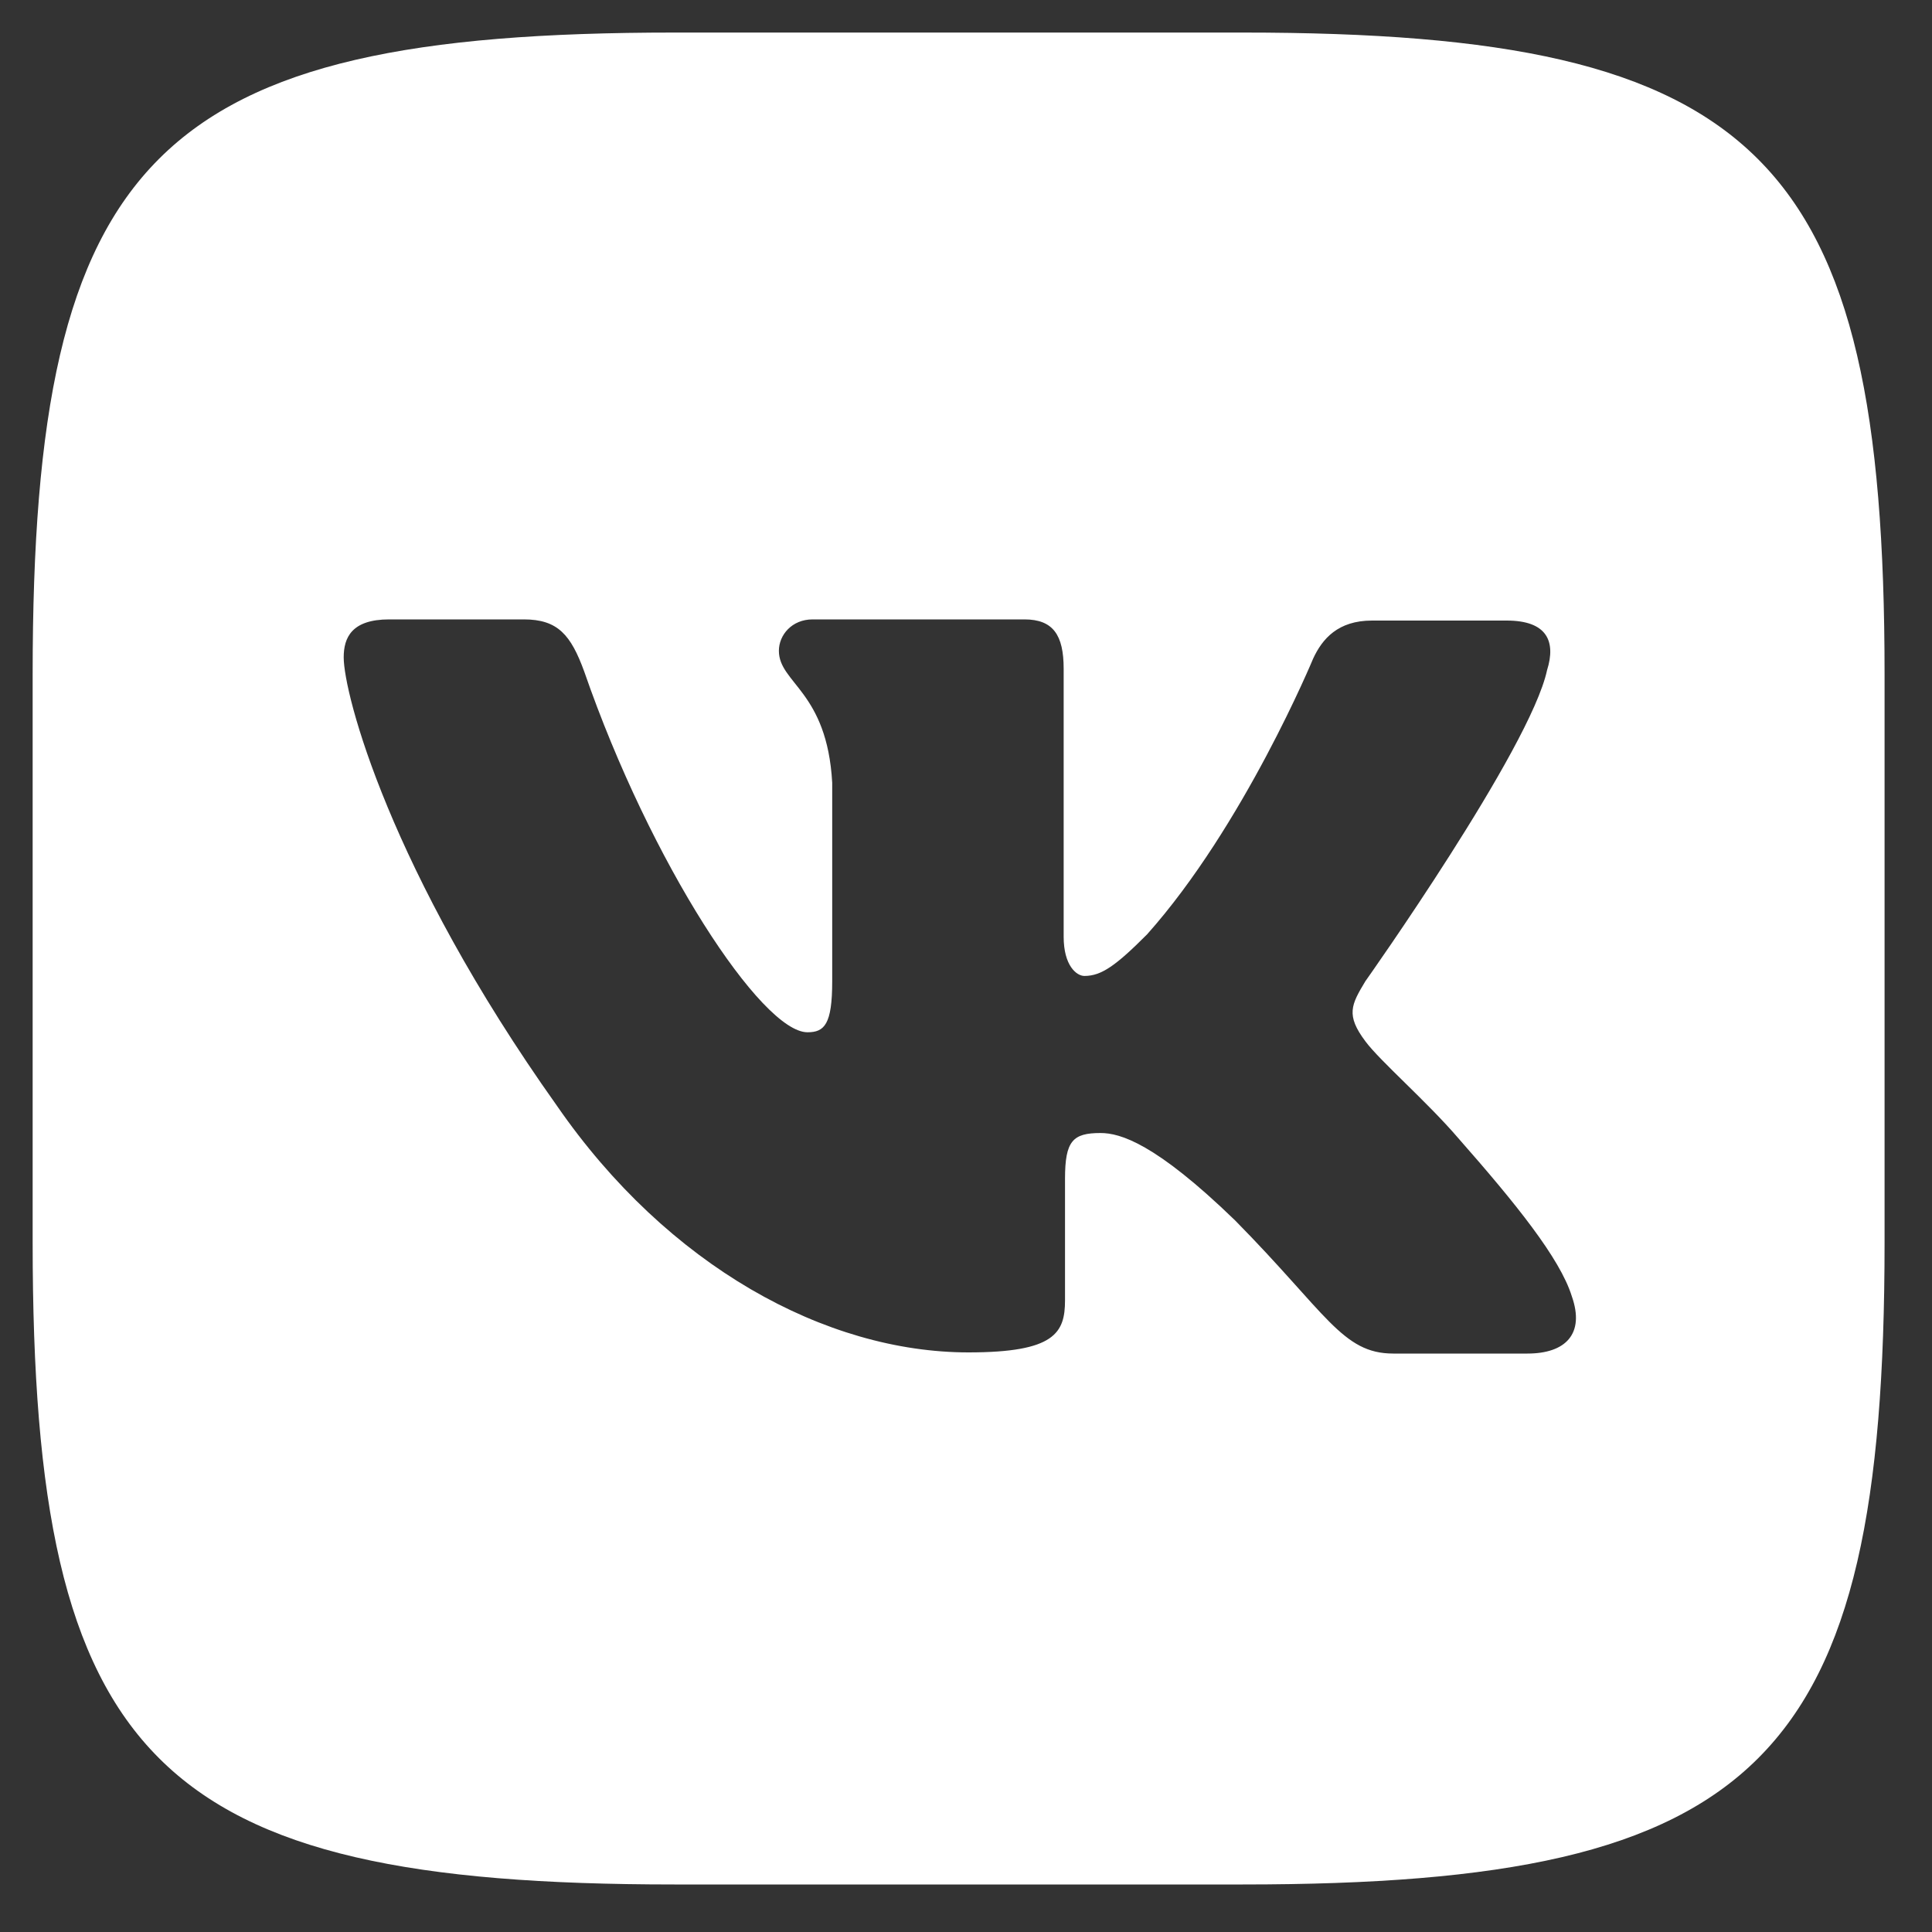 <?xml version="1.0" encoding="UTF-8"?> <svg xmlns="http://www.w3.org/2000/svg" width="20" height="20" viewBox="0 0 20 20" fill="none"><rect x="0" y="0" width="20" height="20" fill="#333333" stroke="none"/> <path d="M12.866 0.337H6.981C1.611 0.337 0.338 1.61 0.338 6.98V12.864C0.338 18.235 1.611 19.508 6.981 19.508H12.866C18.236 19.508 19.509 18.235 19.509 12.864V6.98C19.509 1.61 18.223 0.337 12.866 0.337ZM15.814 14.012H14.423C13.895 14.012 13.733 13.594 12.785 12.633C11.961 11.835 11.596 11.729 11.393 11.729C11.106 11.729 11.025 11.809 11.025 12.203V13.46C11.025 13.798 10.919 14 10.026 14C8.55 14 6.912 13.108 5.764 11.445C4.032 9.008 3.558 7.182 3.558 6.805C3.558 6.602 3.639 6.412 4.029 6.412H5.423C5.776 6.412 5.91 6.574 6.048 6.952C6.737 8.942 7.886 10.686 8.359 10.686C8.534 10.686 8.615 10.605 8.615 10.159V8.103C8.562 7.155 8.063 7.073 8.063 6.737C8.063 6.574 8.197 6.412 8.412 6.412H10.605C10.902 6.412 11.011 6.574 11.011 6.923V9.697C11.011 9.997 11.145 10.103 11.226 10.103C11.401 10.103 11.551 9.997 11.875 9.672C12.876 8.549 13.594 6.817 13.594 6.817C13.688 6.614 13.85 6.424 14.203 6.424H15.597C16.015 6.424 16.109 6.639 16.015 6.938C15.841 7.75 14.134 10.158 14.134 10.158C13.987 10.402 13.931 10.508 14.134 10.779C14.284 10.982 14.771 11.403 15.095 11.781C15.691 12.458 16.149 13.026 16.271 13.418C16.409 13.809 16.206 14.012 15.812 14.012L15.814 14.012Z" fill="white"></path> </svg> 